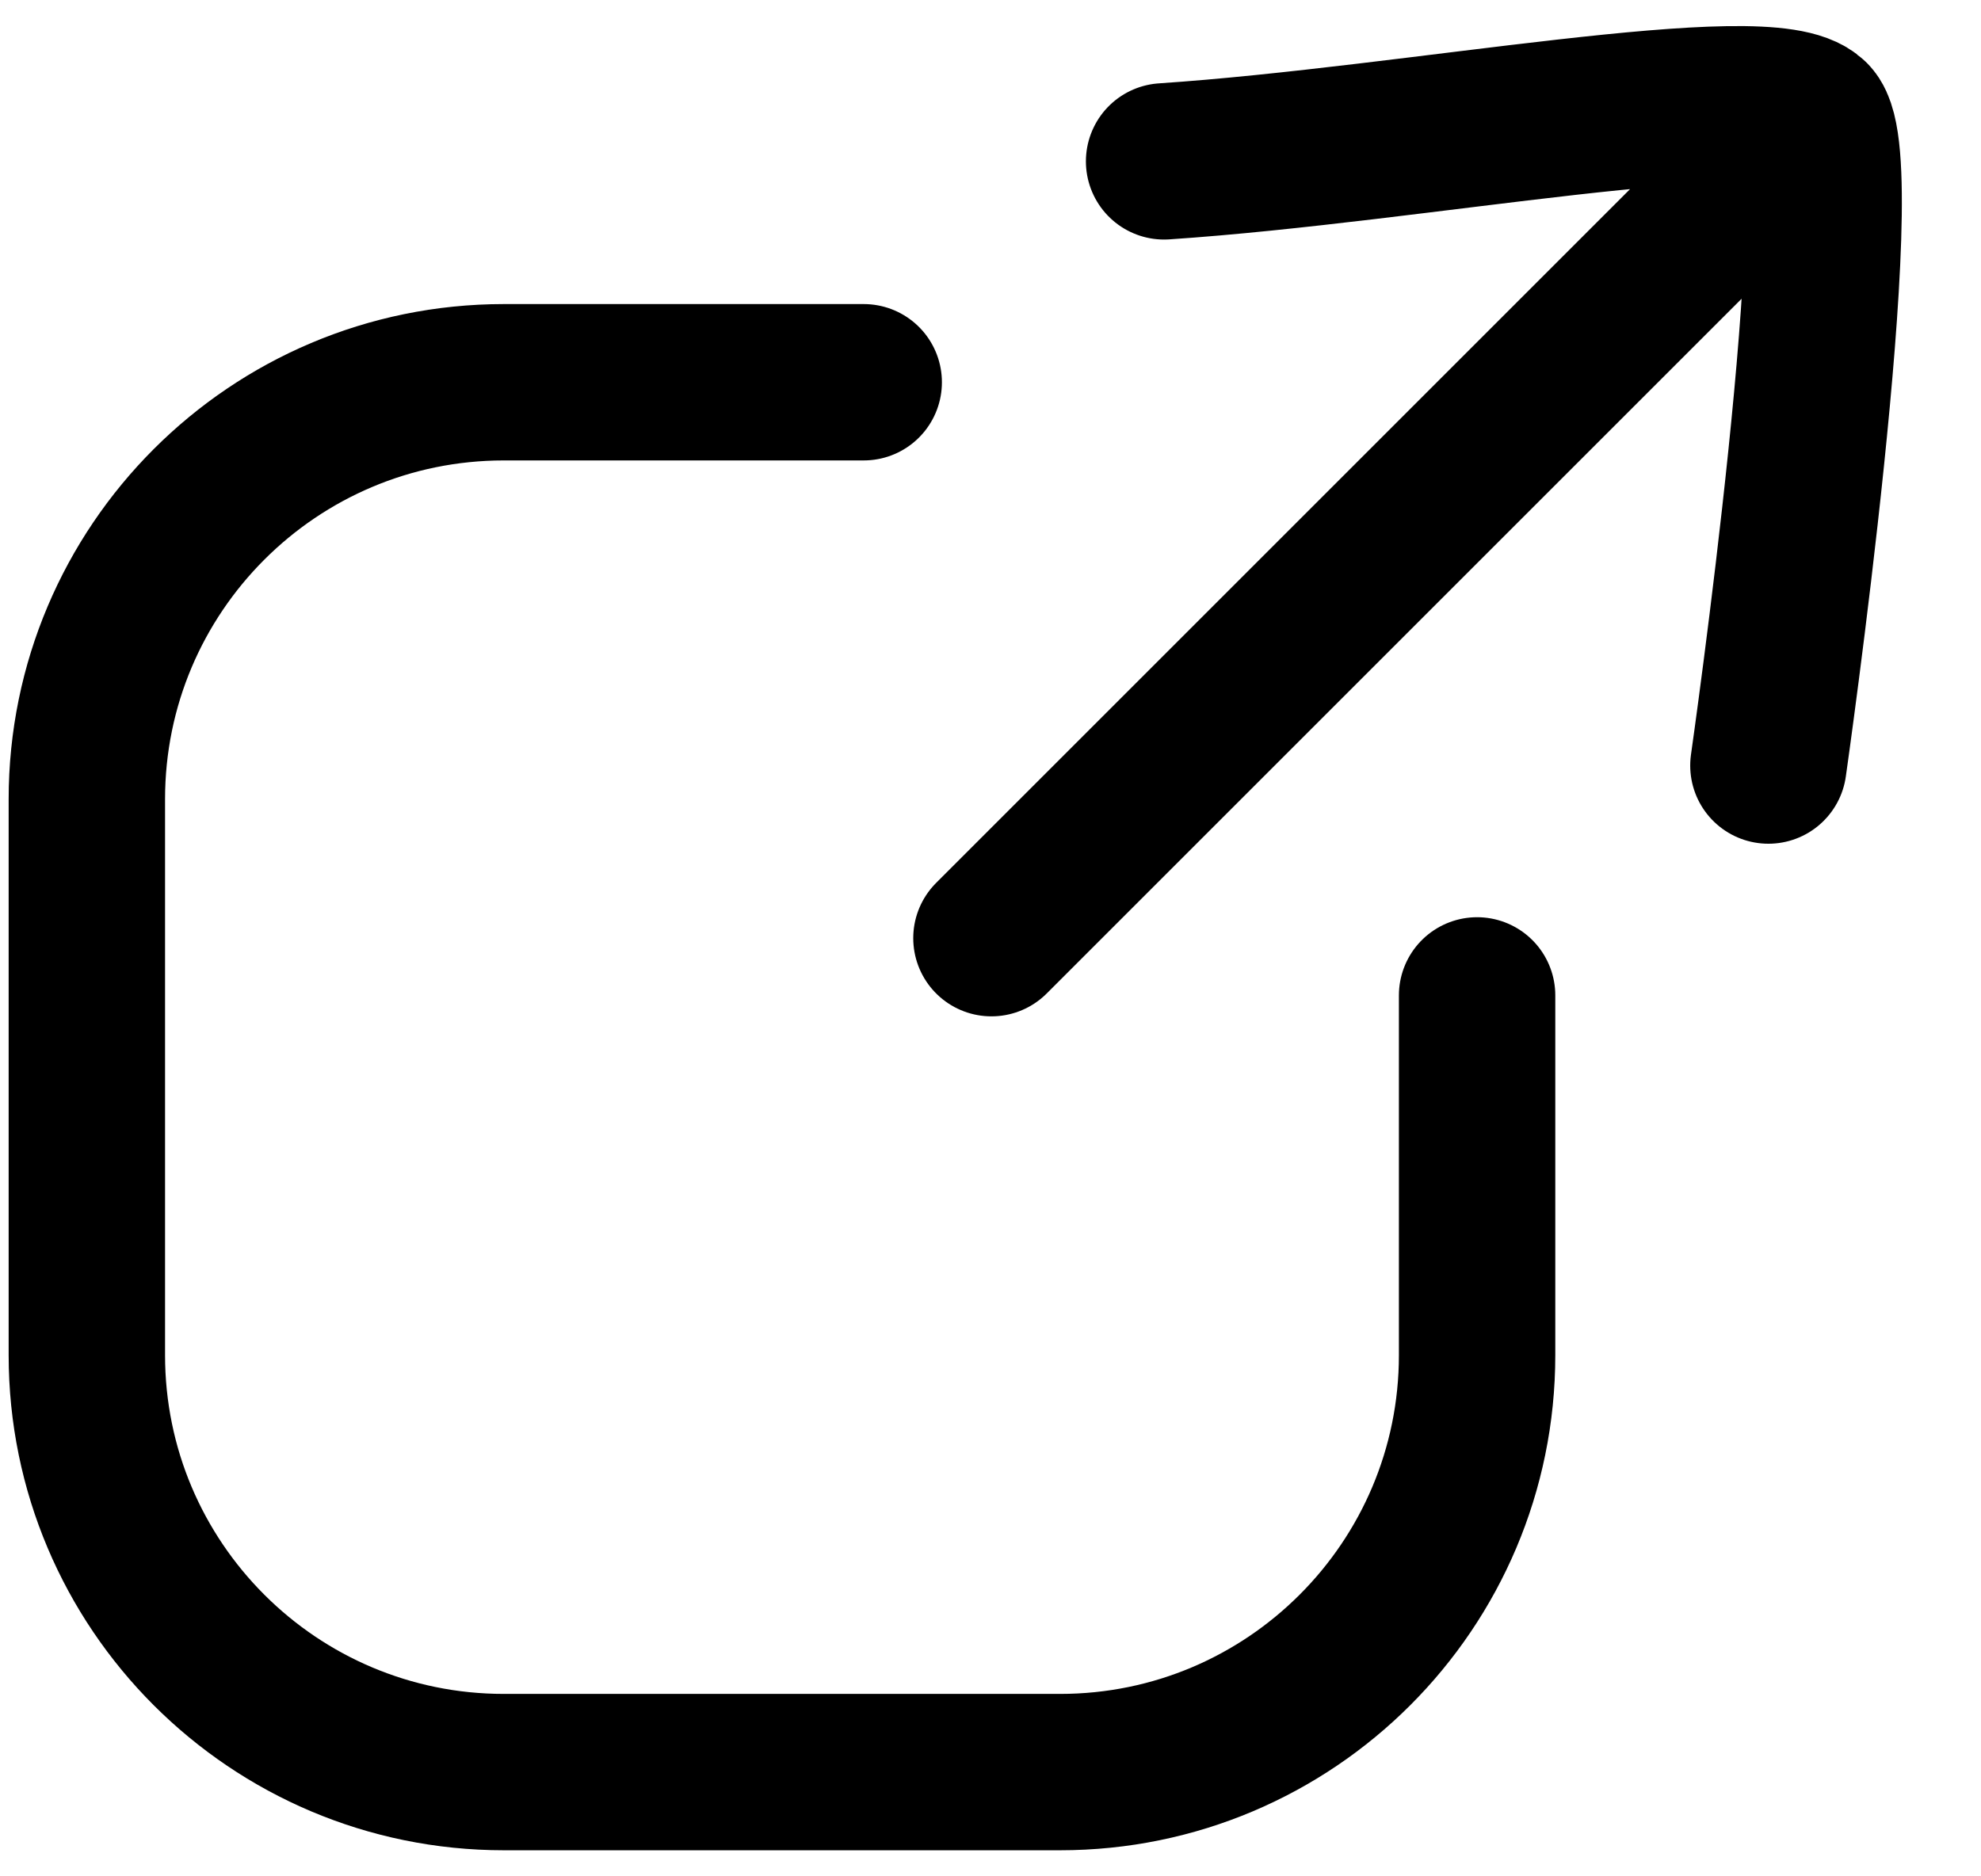 <?xml version="1.0" encoding="utf-8"?>
<svg xmlns="http://www.w3.org/2000/svg" fill="none" height="100%" overflow="visible" preserveAspectRatio="none" style="display: block;" viewBox="0 0 19 18" width="100%">
<g id="external-link">
<path d="M14.167 9.549V13C14.167 15.209 12.376 17 10.167 17H4.833C2.624 17 0.833 15.209 0.833 13V7.667C0.833 5.458 2.624 3.667 4.833 3.667H8.284" id="Rectangle 2" stroke="black" stroke-linecap="round" stroke-width="1.5"/>
<path d="M9.509 9L17.375 1.134M17.375 1.134C17.789 1.548 16.961 7.344 16.961 7.344M17.375 1.134C16.961 0.719 13.59 1.386 11.165 1.548" id="Vector 2" stroke="black" stroke-linecap="round" stroke-width="1.5"/>
</g>
</svg>